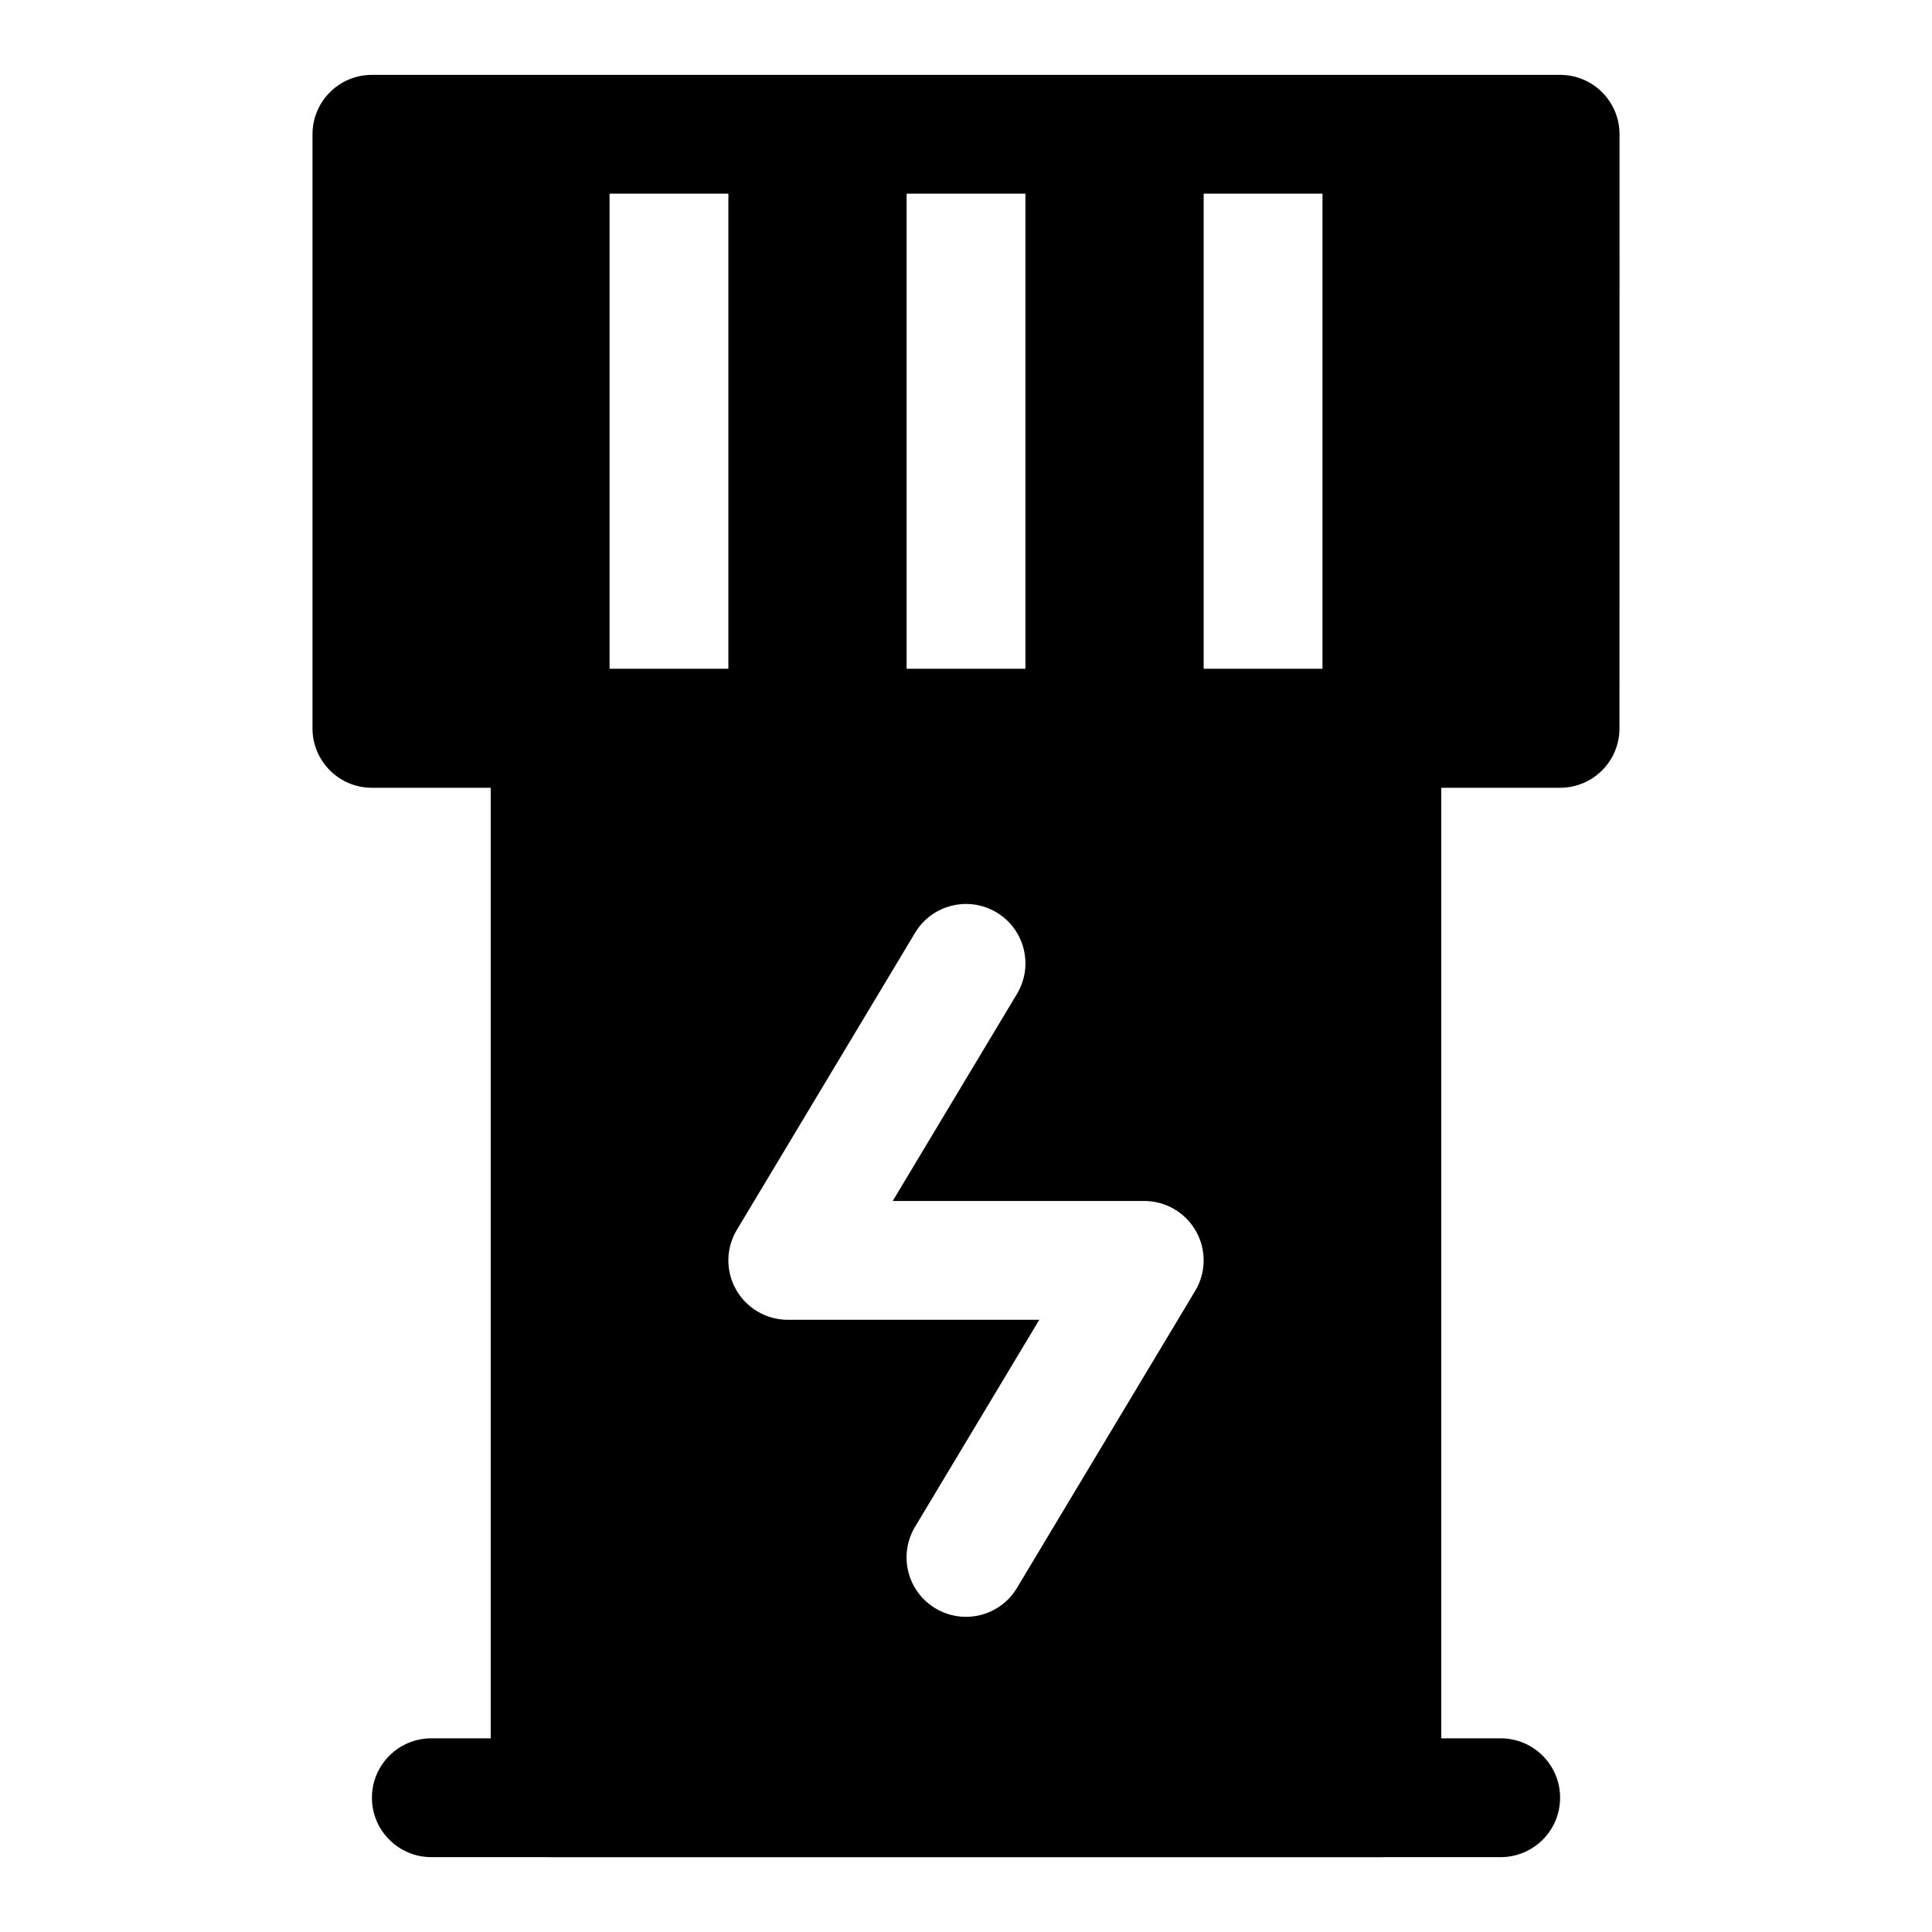 <?xml version="1.0" encoding="UTF-8"?>
<!-- Uploaded to: ICON Repo, www.svgrepo.com, Generator: ICON Repo Mixer Tools -->
<svg fill="#000000" width="800px" height="800px" version="1.1" viewBox="144 144 512 512" xmlns="http://www.w3.org/2000/svg">
 <g>
  <path d="m510.21 321.28h-220.42c-8.707 0-15.742 7.055-15.742 15.742v283.39c0 8.691 7.039 15.742 15.742 15.742h220.42c8.707 0 15.742-7.055 15.742-15.742v-283.39c0-8.691-7.035-15.746-15.742-15.746zm-49.484 164.84-47.23 78.719c-2.961 4.93-8.172 7.637-13.508 7.637-2.754 0-5.559-0.723-8.094-2.25-7.461-4.473-9.871-14.137-5.398-21.602l32.922-54.867h-66.648c-5.668 0-10.895-3.055-13.699-7.981-2.801-4.93-2.723-10.988 0.203-15.855l47.23-78.719c4.473-7.445 14.137-9.871 21.602-5.398 7.461 4.473 9.871 14.137 5.398 21.602l-32.922 54.867 66.652-0.004c5.668 0 10.895 3.055 13.699 7.981 2.801 4.93 2.723 11.008-0.207 15.871z"/>
  <path d="m541.7 636.16h-283.39c-8.707 0-15.742-7.055-15.742-15.742 0-8.691 7.039-15.742 15.742-15.742h283.39c8.707 0 15.742 7.055 15.742 15.742s-7.035 15.742-15.742 15.742z"/>
  <path d="m557.44 163.84h-314.88c-8.707 0-15.746 7.055-15.746 15.746v157.44c0 8.691 7.039 15.742 15.742 15.742h314.88c8.707 0 15.742-7.055 15.742-15.742l0.012-157.44c0-8.691-7.039-15.746-15.746-15.746zm-251.9 157.44v-125.95h31.488v125.95zm78.719 0v-125.95h31.488v125.95zm78.723 0v-125.95h31.488v125.95z"/>
 </g>
</svg>